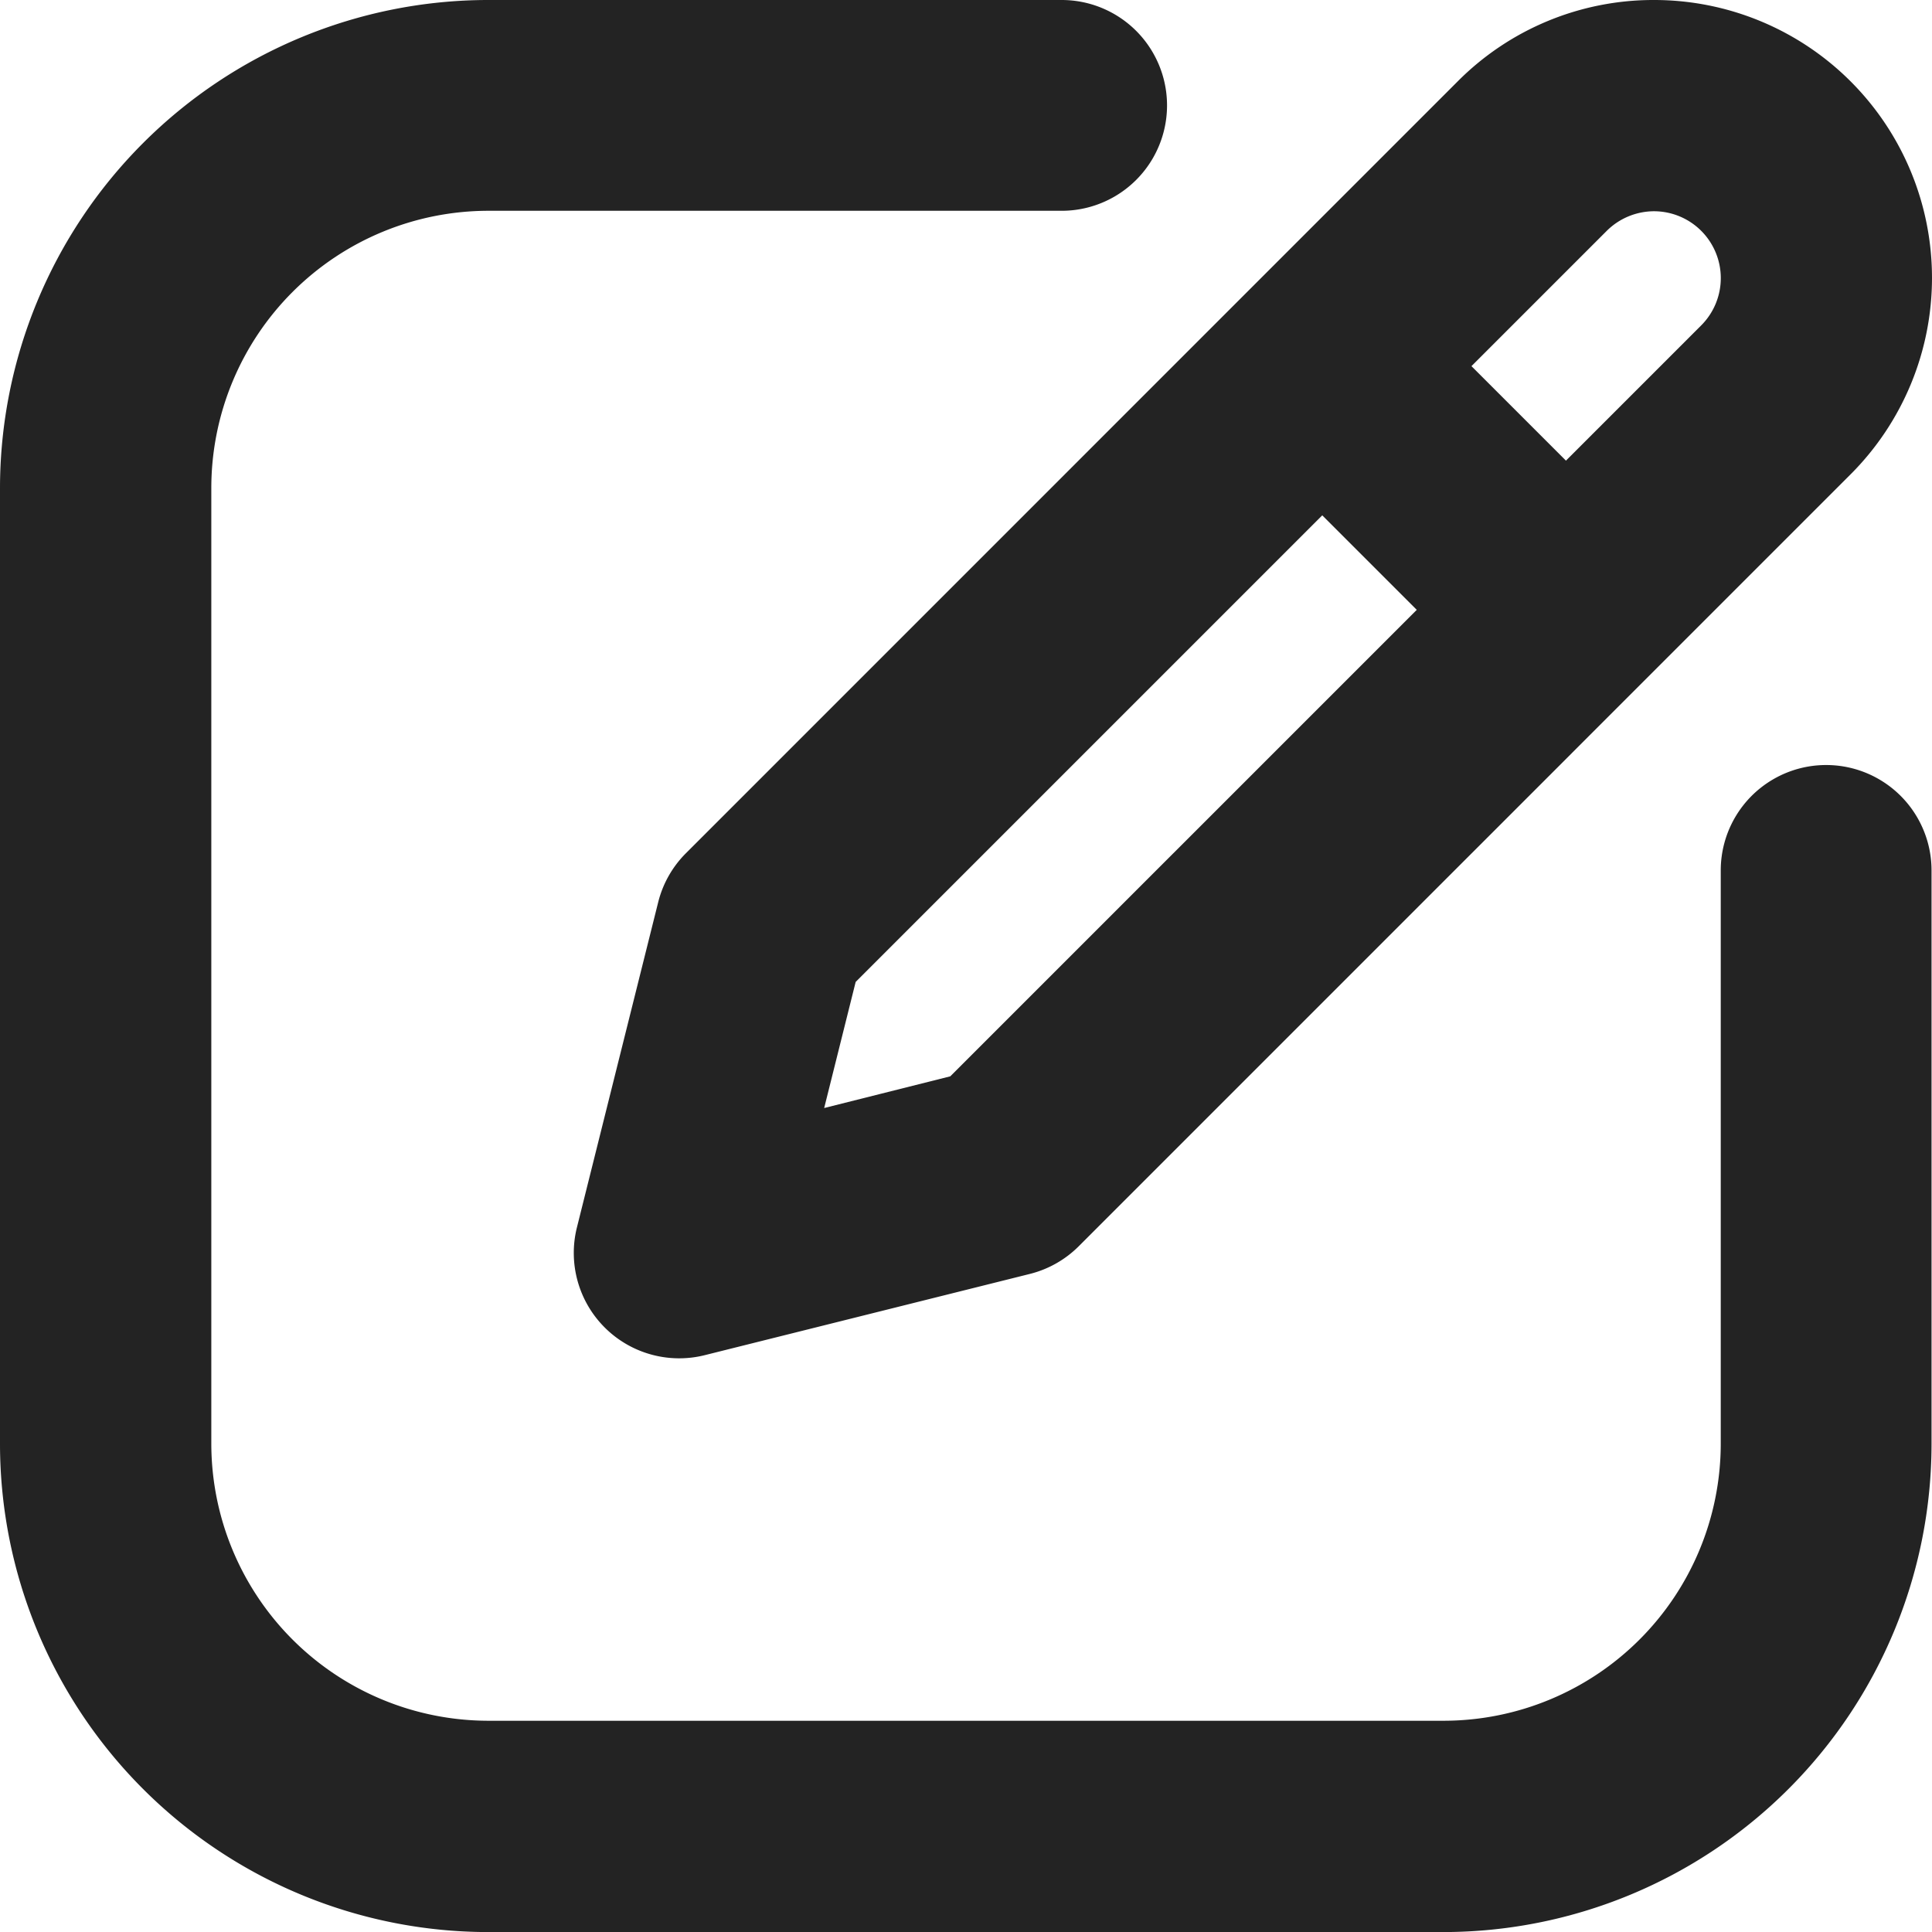 <svg xmlns="http://www.w3.org/2000/svg" width="29.33" height="29.33" viewBox="0 0 29.33 29.33">
  <g id="edit" transform="translate(0.15 0.15)">
    <path id="Path_1879" data-name="Path 1879" d="M9.258,4.9A4.355,4.355,0,0,0,4.9,9.258V23.773a4.355,4.355,0,0,0,4.355,4.355H23.773a4.354,4.354,0,0,0,4.355-4.355V15.064a1.452,1.452,0,1,1,2.9,0v8.709a7.258,7.258,0,0,1-7.258,7.258H9.258A7.258,7.258,0,0,1,2,23.773V9.258A7.258,7.258,0,0,1,9.258,2h8.709a1.452,1.452,0,0,1,0,2.9Z" transform="translate(-2 -2)" fill="#232323" fill-rule="evenodd"/>
    <path id="Path_1879_-_Outline" data-name="Path 1879 - Outline" d="M9.258,1.85h8.709a1.6,1.6,0,0,1,0,3.2H9.258a4.209,4.209,0,0,0-4.2,4.2V23.773a4.209,4.209,0,0,0,4.2,4.2H23.773a4.209,4.209,0,0,0,4.2-4.2V15.064a1.6,1.6,0,1,1,3.2,0v8.709a7.416,7.416,0,0,1-7.408,7.408H9.258A7.416,7.416,0,0,1,1.85,23.773V9.258A7.416,7.416,0,0,1,9.258,1.85Zm8.709,2.9a1.3,1.3,0,0,0,0-2.6H9.258A7.116,7.116,0,0,0,2.15,9.258V23.773A7.116,7.116,0,0,0,9.258,30.88H23.773a7.116,7.116,0,0,0,7.108-7.108V15.064a1.3,1.3,0,1,0-2.6,0v8.709a4.51,4.51,0,0,1-4.5,4.5H9.258a4.51,4.51,0,0,1-4.5-4.5V9.258a4.51,4.51,0,0,1,4.5-4.5Z" transform="translate(-2 -2)" fill="#232323"/>
    <path id="Path_1880" data-name="Path 1880" d="M24.253,4.9a1.165,1.165,0,0,0-.824.341L12,16.678l-.549,2.2,2.2-.549L25.077,6.892A1.165,1.165,0,0,0,24.253,4.9ZM21.377,3.192A4.068,4.068,0,1,1,27.13,8.945L15.412,20.663a1.451,1.451,0,0,1-.674.382L9.8,22.278a1.451,1.451,0,0,1-1.76-1.76l1.233-4.934a1.451,1.451,0,0,1,.382-.674Z" transform="translate(0.709 -2)" fill="#232323" fill-rule="evenodd"/>
    <path id="Path_1880_-_Outline" data-name="Path 1880 - Outline" d="M24.253,1.85a4.218,4.218,0,0,1,2.983,7.2L15.518,20.769a1.6,1.6,0,0,1-.744.421L9.84,22.423A1.6,1.6,0,0,1,7.9,20.481l1.233-4.934a1.6,1.6,0,0,1,.421-.744L21.271,3.085A4.19,4.19,0,0,1,24.253,1.85ZM9.451,22.171a1.3,1.3,0,0,0,.316-.039L14.7,20.9a1.3,1.3,0,0,0,.6-.342L27.024,8.839A3.918,3.918,0,1,0,21.483,3.3L9.765,15.016a1.3,1.3,0,0,0-.342.6L8.189,20.554a1.308,1.308,0,0,0,.342,1.236A1.293,1.293,0,0,0,9.451,22.171Zm14.8-17.418A1.315,1.315,0,0,1,25.183,7L13.72,18.461l-2.48.62.62-2.48L23.323,5.138A1.306,1.306,0,0,1,24.253,4.753ZM13.567,18.19l11.4-11.4a1.015,1.015,0,0,0-.718-1.733,1.022,1.022,0,0,0-.718.3l-11.4,11.4-.478,1.914Z" transform="translate(0.709 -2)" fill="#232323"/>
    <path id="Path_1881" data-name="Path 1881" d="M15.425,5.425a1.451,1.451,0,0,1,2.053,0l2.9,2.9a1.452,1.452,0,0,1-2.053,2.053l-2.9-2.9A1.452,1.452,0,0,1,15.425,5.425Z" transform="translate(3.87 -0.645)" fill="#232323" fill-rule="evenodd"/>
    <path id="Path_1881_-_Outline" data-name="Path 1881 - Outline" d="M16.452,4.85a1.591,1.591,0,0,1,1.132.469l2.9,2.9a1.6,1.6,0,1,1-2.265,2.265l-2.9-2.9A1.6,1.6,0,0,1,16.452,4.85Zm2.9,5.806a1.3,1.3,0,0,0,.92-2.222l-2.9-2.9a1.3,1.3,0,1,0-1.841,1.841l2.9,2.9A1.293,1.293,0,0,0,19.355,10.656Z" transform="translate(3.87 -0.645)" fill="#232323"/>
  </g>
</svg>
